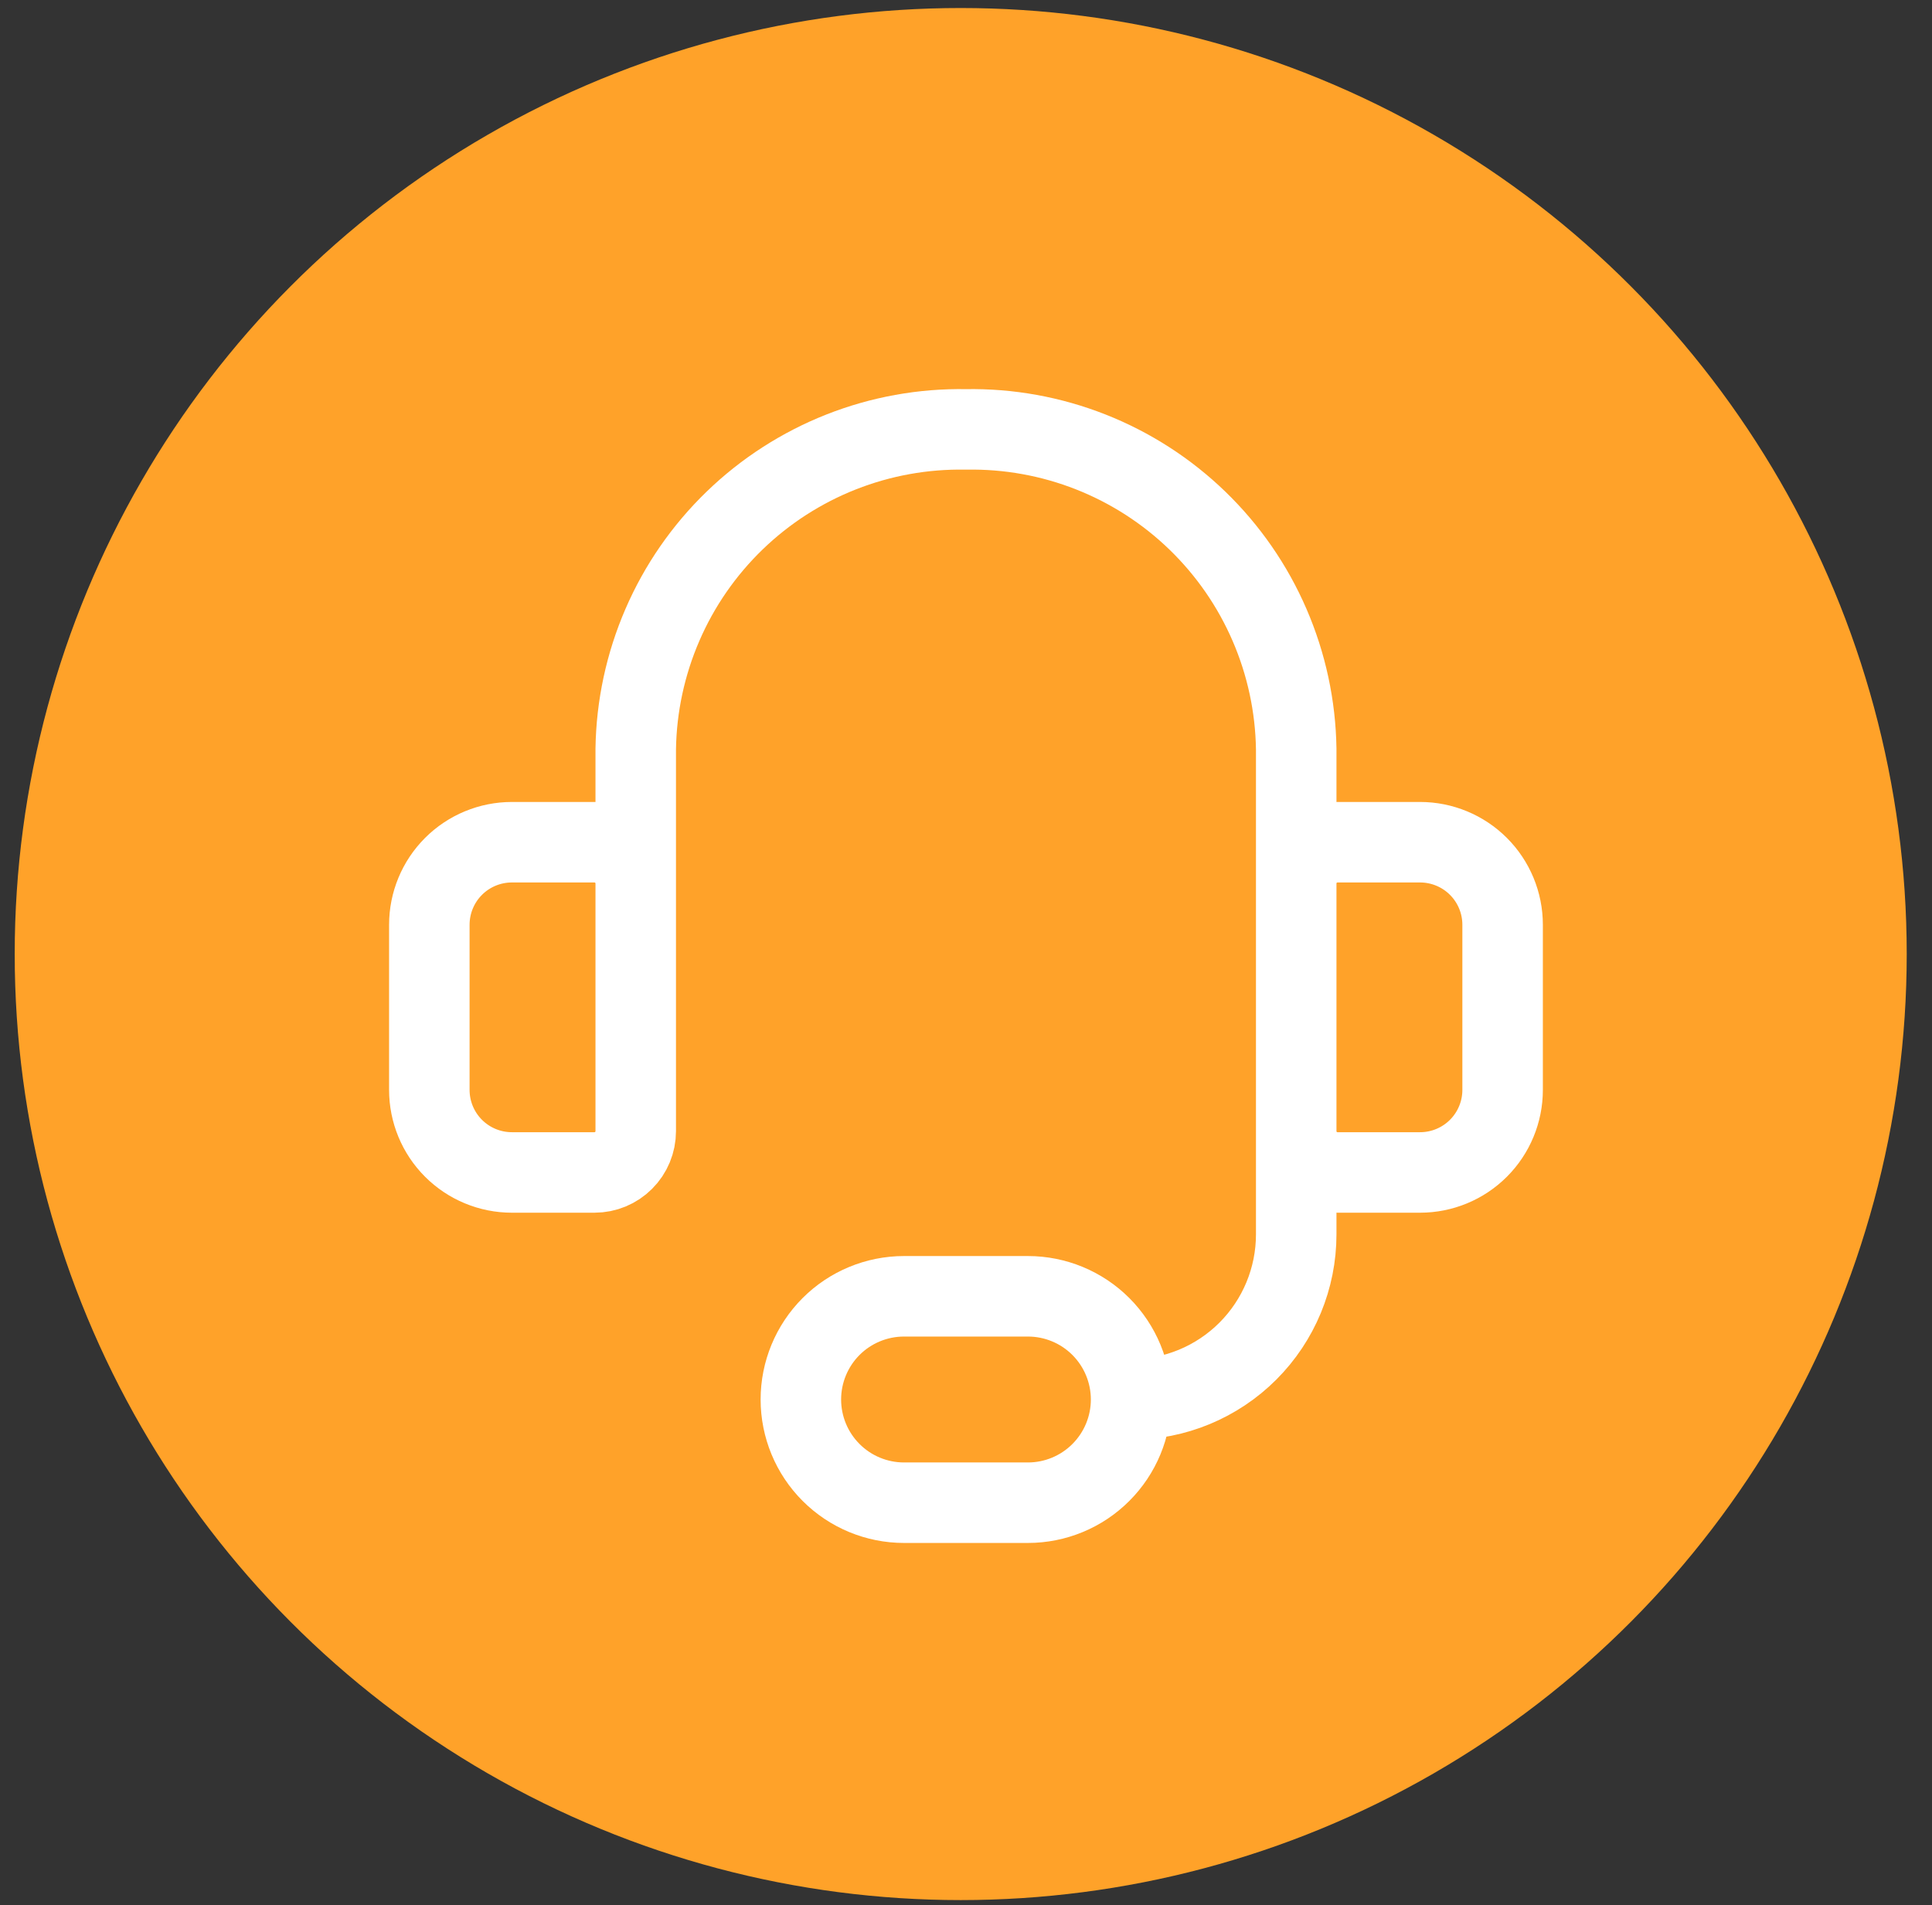 <svg width="72" height="71" viewBox="0 0 72 71" fill="none" xmlns="http://www.w3.org/2000/svg">
<rect x="0" y="0" width="72" height="71" fill="#333333" stroke="none"/>
<circle cx="35.803" cy="35.554" r="35.255" fill="#FFA229"/>
<path d="M23.692 36.001V27.909C23.716 26.319 24.054 24.748 24.686 23.288C25.317 21.828 26.231 20.508 27.375 19.401C28.518 18.295 29.868 17.426 31.348 16.842C32.828 16.259 34.408 15.973 35.999 16.002C37.59 15.973 39.17 16.259 40.65 16.842C42.13 17.426 43.48 18.295 44.623 19.401C45.767 20.508 46.681 21.828 47.312 23.288C47.944 24.748 48.282 26.319 48.306 27.909V36.001M42.153 52.154C43.785 52.154 45.35 51.506 46.504 50.352C47.658 49.198 48.306 47.633 48.306 46.001V39.078M42.153 52.154C42.153 53.174 41.747 54.152 41.026 54.873C40.305 55.595 39.327 56 38.307 56H33.691C32.671 56 31.693 55.595 30.972 54.873C30.251 54.152 29.846 53.174 29.846 52.154C29.846 51.134 30.251 50.156 30.972 49.434C31.693 48.713 32.671 48.308 33.691 48.308H38.307C39.327 48.308 40.305 48.713 41.026 49.434C41.747 50.156 42.153 51.134 42.153 52.154ZM19.077 31.386H22.154C22.562 31.386 22.953 31.548 23.241 31.836C23.53 32.125 23.692 32.516 23.692 32.924V42.154C23.692 42.562 23.53 42.954 23.241 43.242C22.953 43.531 22.562 43.693 22.154 43.693H19.077C18.261 43.693 17.478 43.369 16.901 42.792C16.324 42.215 16 41.432 16 40.616V34.463C16 33.647 16.324 32.864 16.901 32.287C17.478 31.71 18.261 31.386 19.077 31.386ZM52.921 43.693H49.844C49.437 43.693 49.045 43.531 48.757 43.242C48.468 42.954 48.306 42.562 48.306 42.154V32.924C48.306 32.516 48.468 32.125 48.757 31.836C49.045 31.548 49.437 31.386 49.844 31.386H52.921C53.737 31.386 54.52 31.71 55.097 32.287C55.674 32.864 55.998 33.647 55.998 34.463V40.616C55.998 41.432 55.674 42.215 55.097 42.792C54.52 43.369 53.737 43.693 52.921 43.693Z" stroke="white" stroke-width="3" stroke-linecap="round" stroke-linejoin="round"/>
</svg>